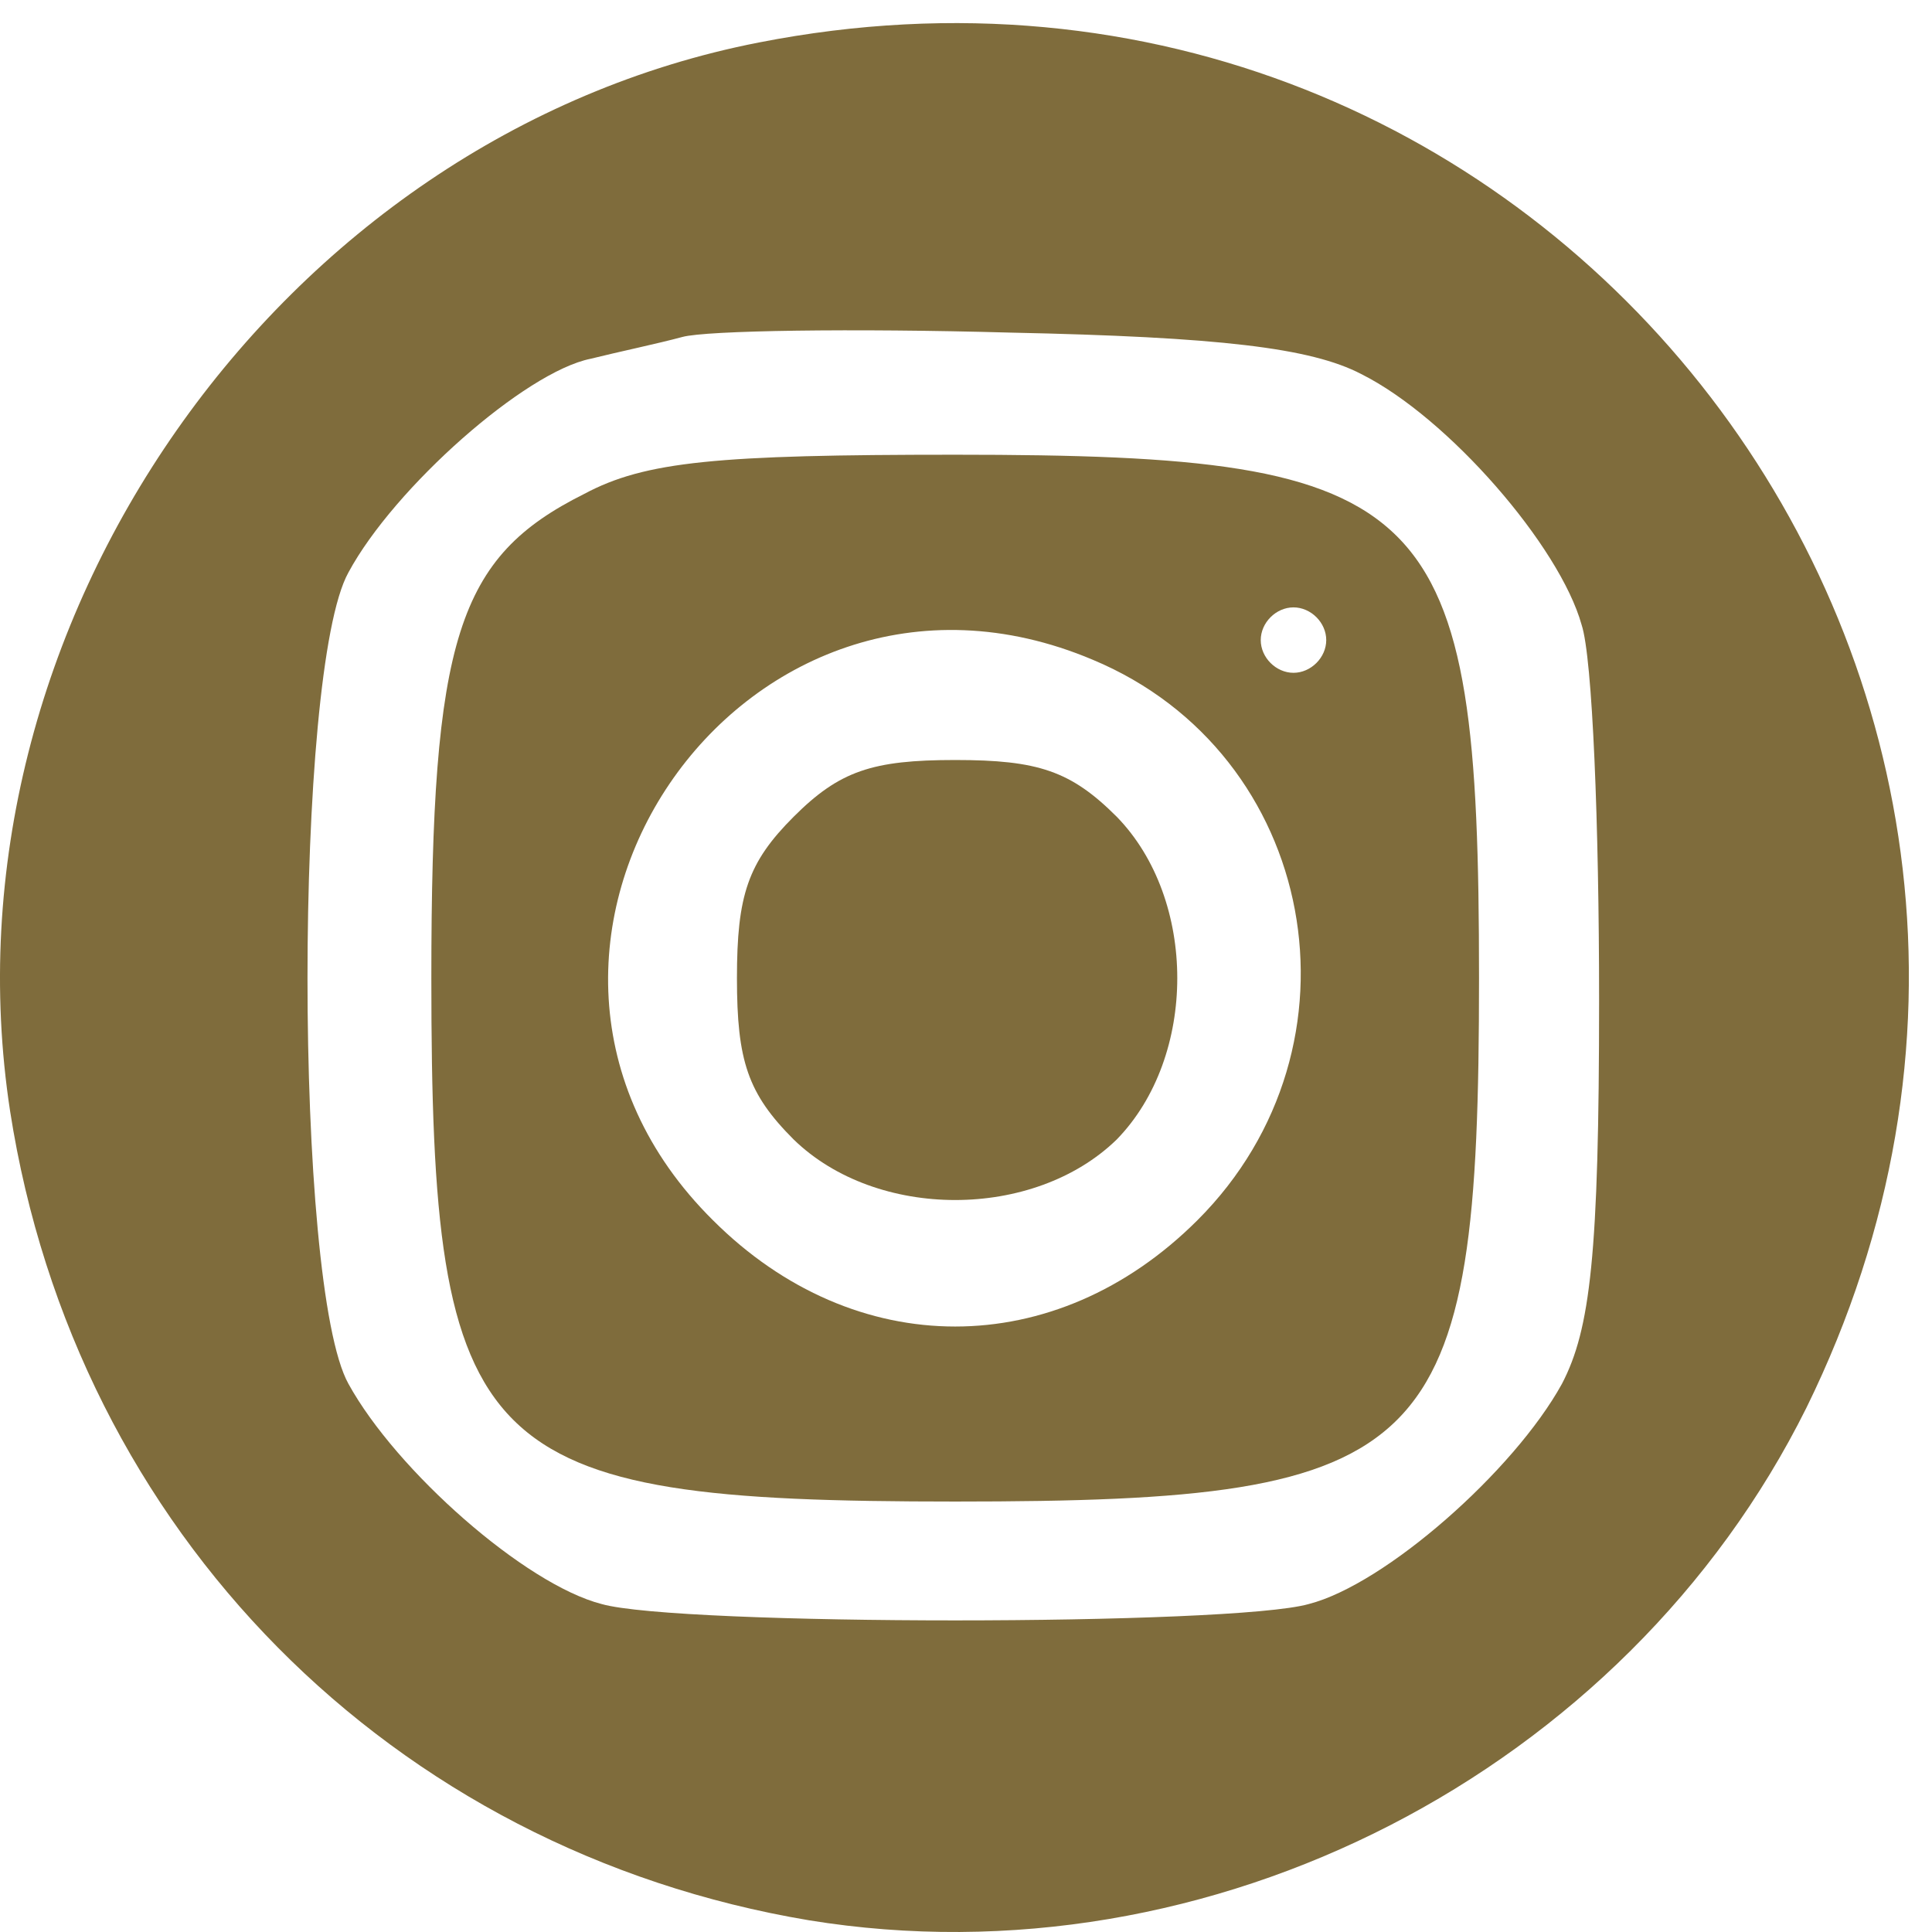 <?xml version="1.0" encoding="UTF-8"?> <svg xmlns="http://www.w3.org/2000/svg" width="61" height="61" viewBox="0 0 61 61" fill="none"><path d="M23.957 1.342C8.796 4.303 -2.024 19.797 0.319 35.083C2.387 48.373 12.379 58.427 25.542 60.63C38.222 62.696 51.316 55.948 57.035 44.448C68.199 21.725 48.835 -3.546 23.957 1.342ZM42.977 11.809C45.733 13.186 49.248 17.249 49.937 19.728C50.282 20.761 50.489 26.063 50.489 31.572C50.489 39.628 50.213 41.969 49.317 43.691C47.801 46.445 43.735 50.026 41.323 50.645C38.911 51.334 21.407 51.334 18.995 50.645C16.583 50.026 12.517 46.445 11.001 43.691C9.278 40.592 9.278 21.174 11.001 18.075C12.448 15.39 16.583 11.74 18.65 11.327C19.477 11.12 20.787 10.845 21.545 10.639C22.303 10.432 26.92 10.363 31.882 10.501C38.498 10.639 41.392 10.983 42.977 11.809Z" fill="#7F6C3C"></path><path d="M18.443 15.596C14.446 17.593 13.619 20.141 13.619 30.883C13.619 46.032 14.997 47.409 30.158 47.409C45.319 47.409 46.698 46.032 46.698 30.883C46.698 15.734 45.319 14.357 30.158 14.357C22.647 14.357 20.373 14.563 18.443 15.596ZM41.874 20.21C41.874 20.761 41.391 21.243 40.84 21.243C40.289 21.243 39.806 20.761 39.806 20.21C39.806 19.659 40.289 19.177 40.84 19.177C41.391 19.177 41.874 19.659 41.874 20.21ZM34.5 20.83C41.598 23.791 43.321 33.018 37.808 38.526C33.328 43.002 26.988 43.002 22.509 38.526C13.964 30.057 23.405 16.147 34.5 20.83Z" fill="#7F6C3C"></path><path d="M25.059 25.787C23.612 27.233 23.268 28.266 23.268 30.882C23.268 33.499 23.612 34.532 25.059 35.978C27.678 38.526 32.64 38.526 35.259 35.978C37.808 33.361 37.808 28.403 35.259 25.787C33.811 24.341 32.778 23.996 30.159 23.996C27.54 23.996 26.506 24.341 25.059 25.787Z" fill="#7F6C3C"></path></svg> 